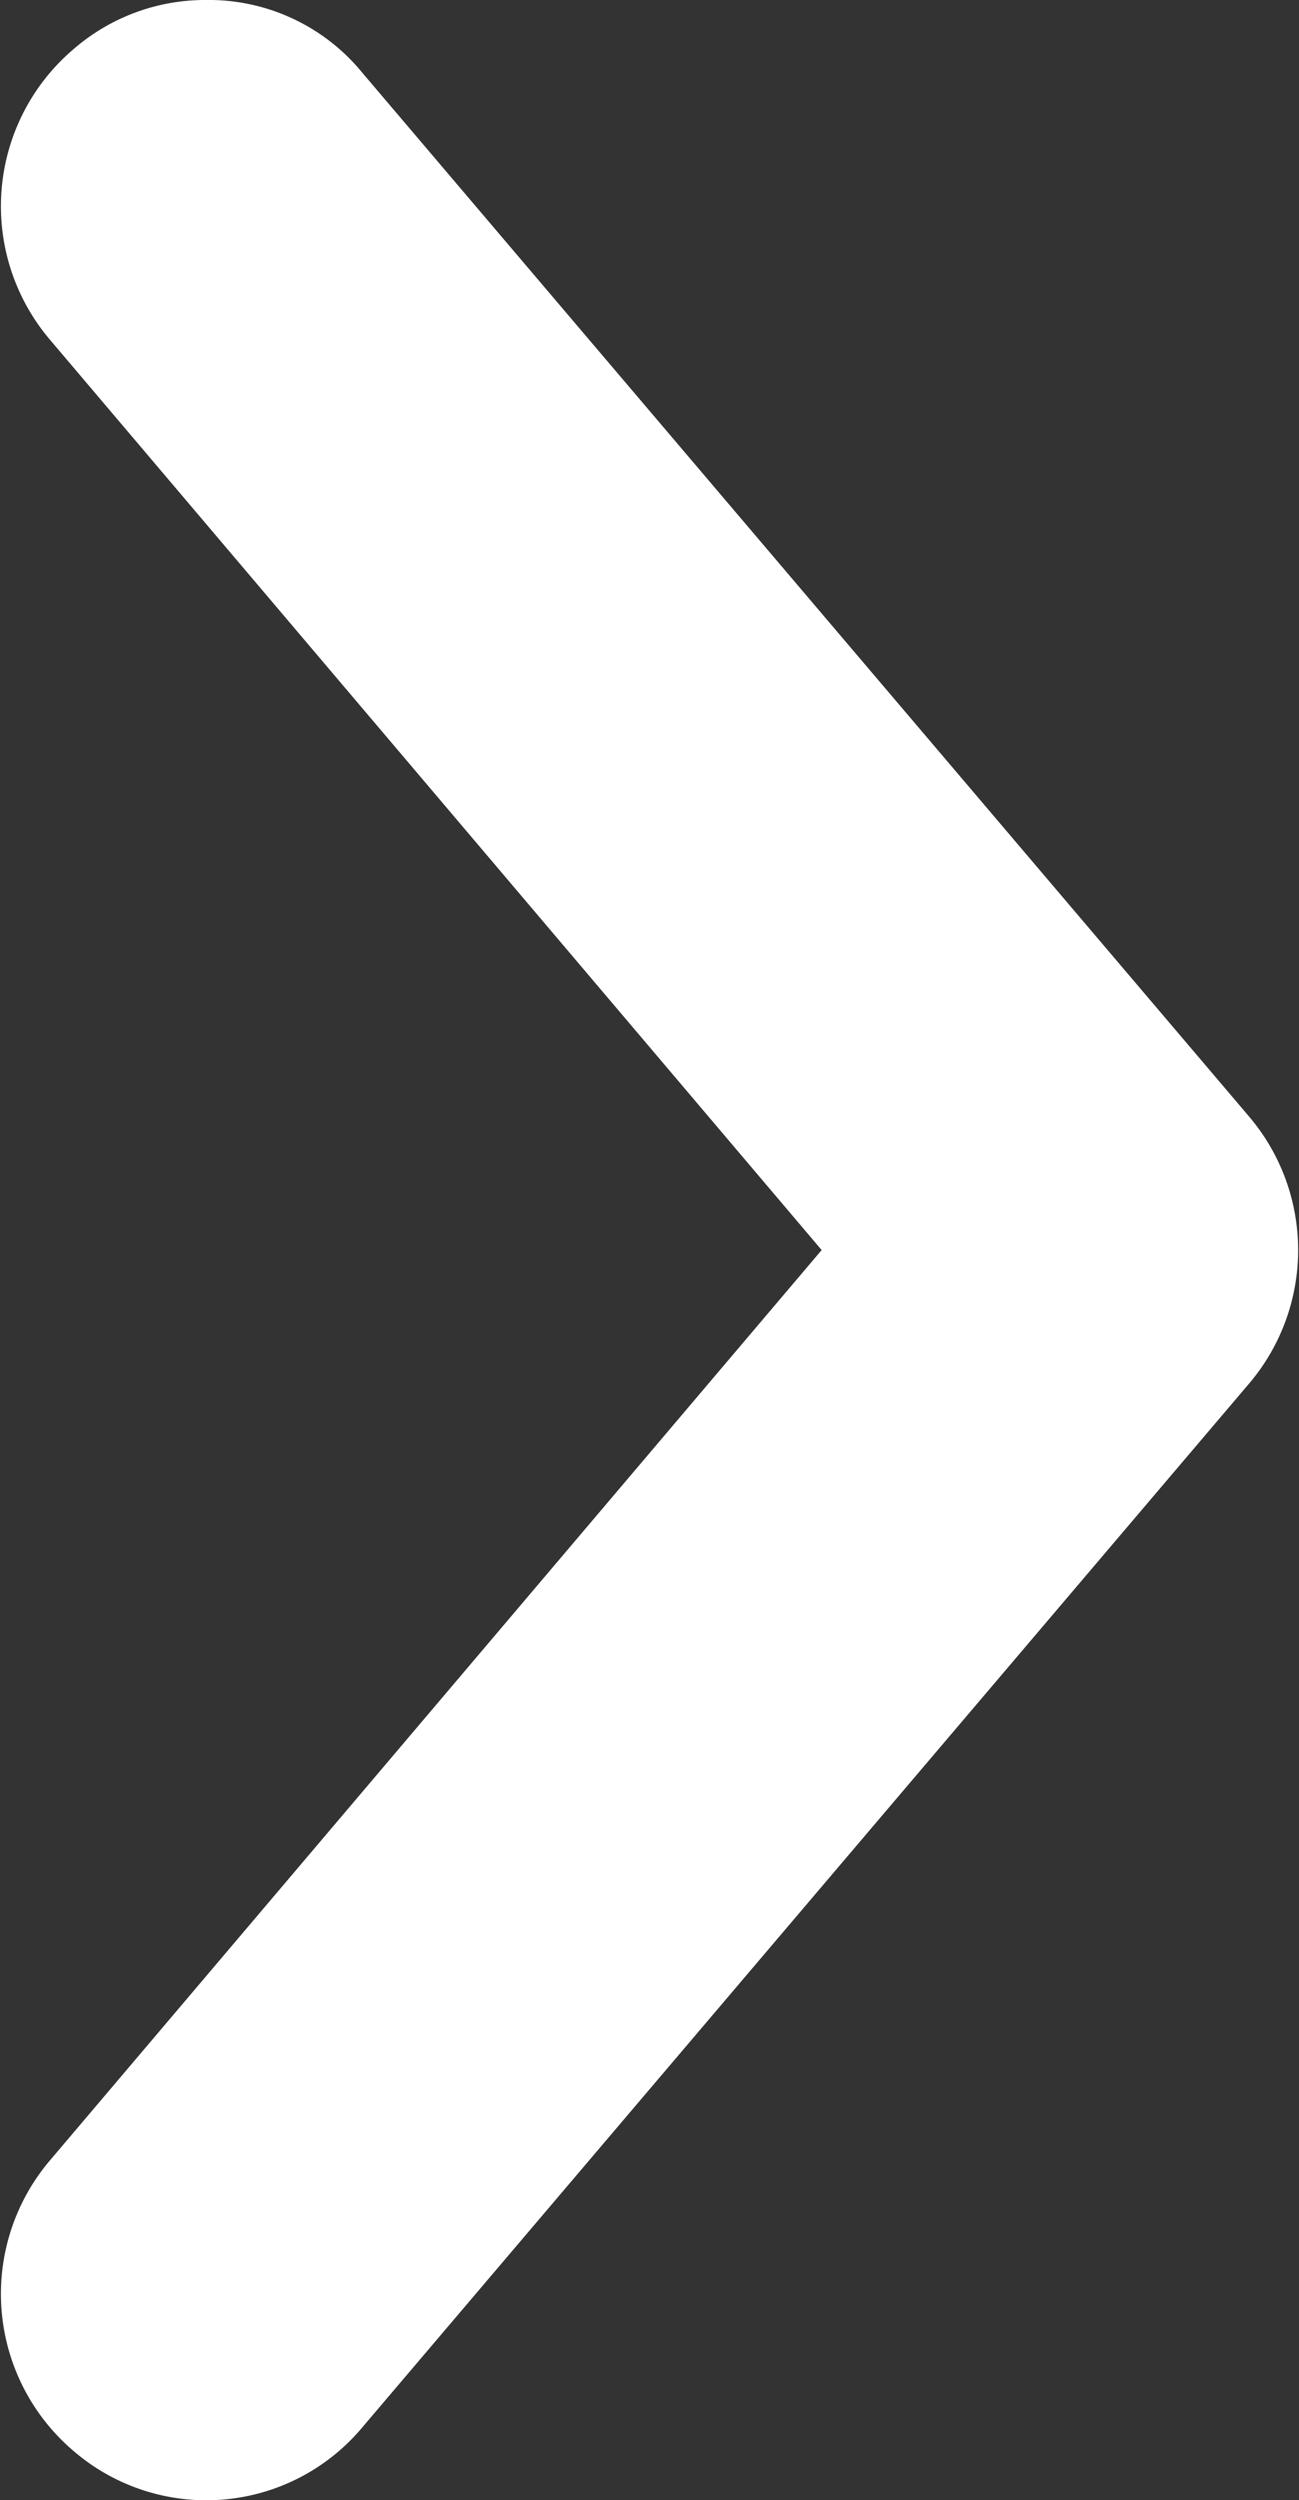 <svg xmlns="http://www.w3.org/2000/svg" viewBox="0 0 49.8 95.8"><rect x="0" y="0" width="49.8" height="95.8" fill="#333333" stroke="none"/><path d="M7.9 0a7.7 7.7 0 00-5.1 1.9A7.9 7.9 0 001.9 13l29.6 34.9L1.9 82.8a7.9 7.9 0 00.9 11.1 7.8 7.8 0 0011.1-.9l34-40a7.9 7.9 0 000-10.2l-34-40a7.6 7.6 0 00-6-2.8z" fill="#fff"/></svg>